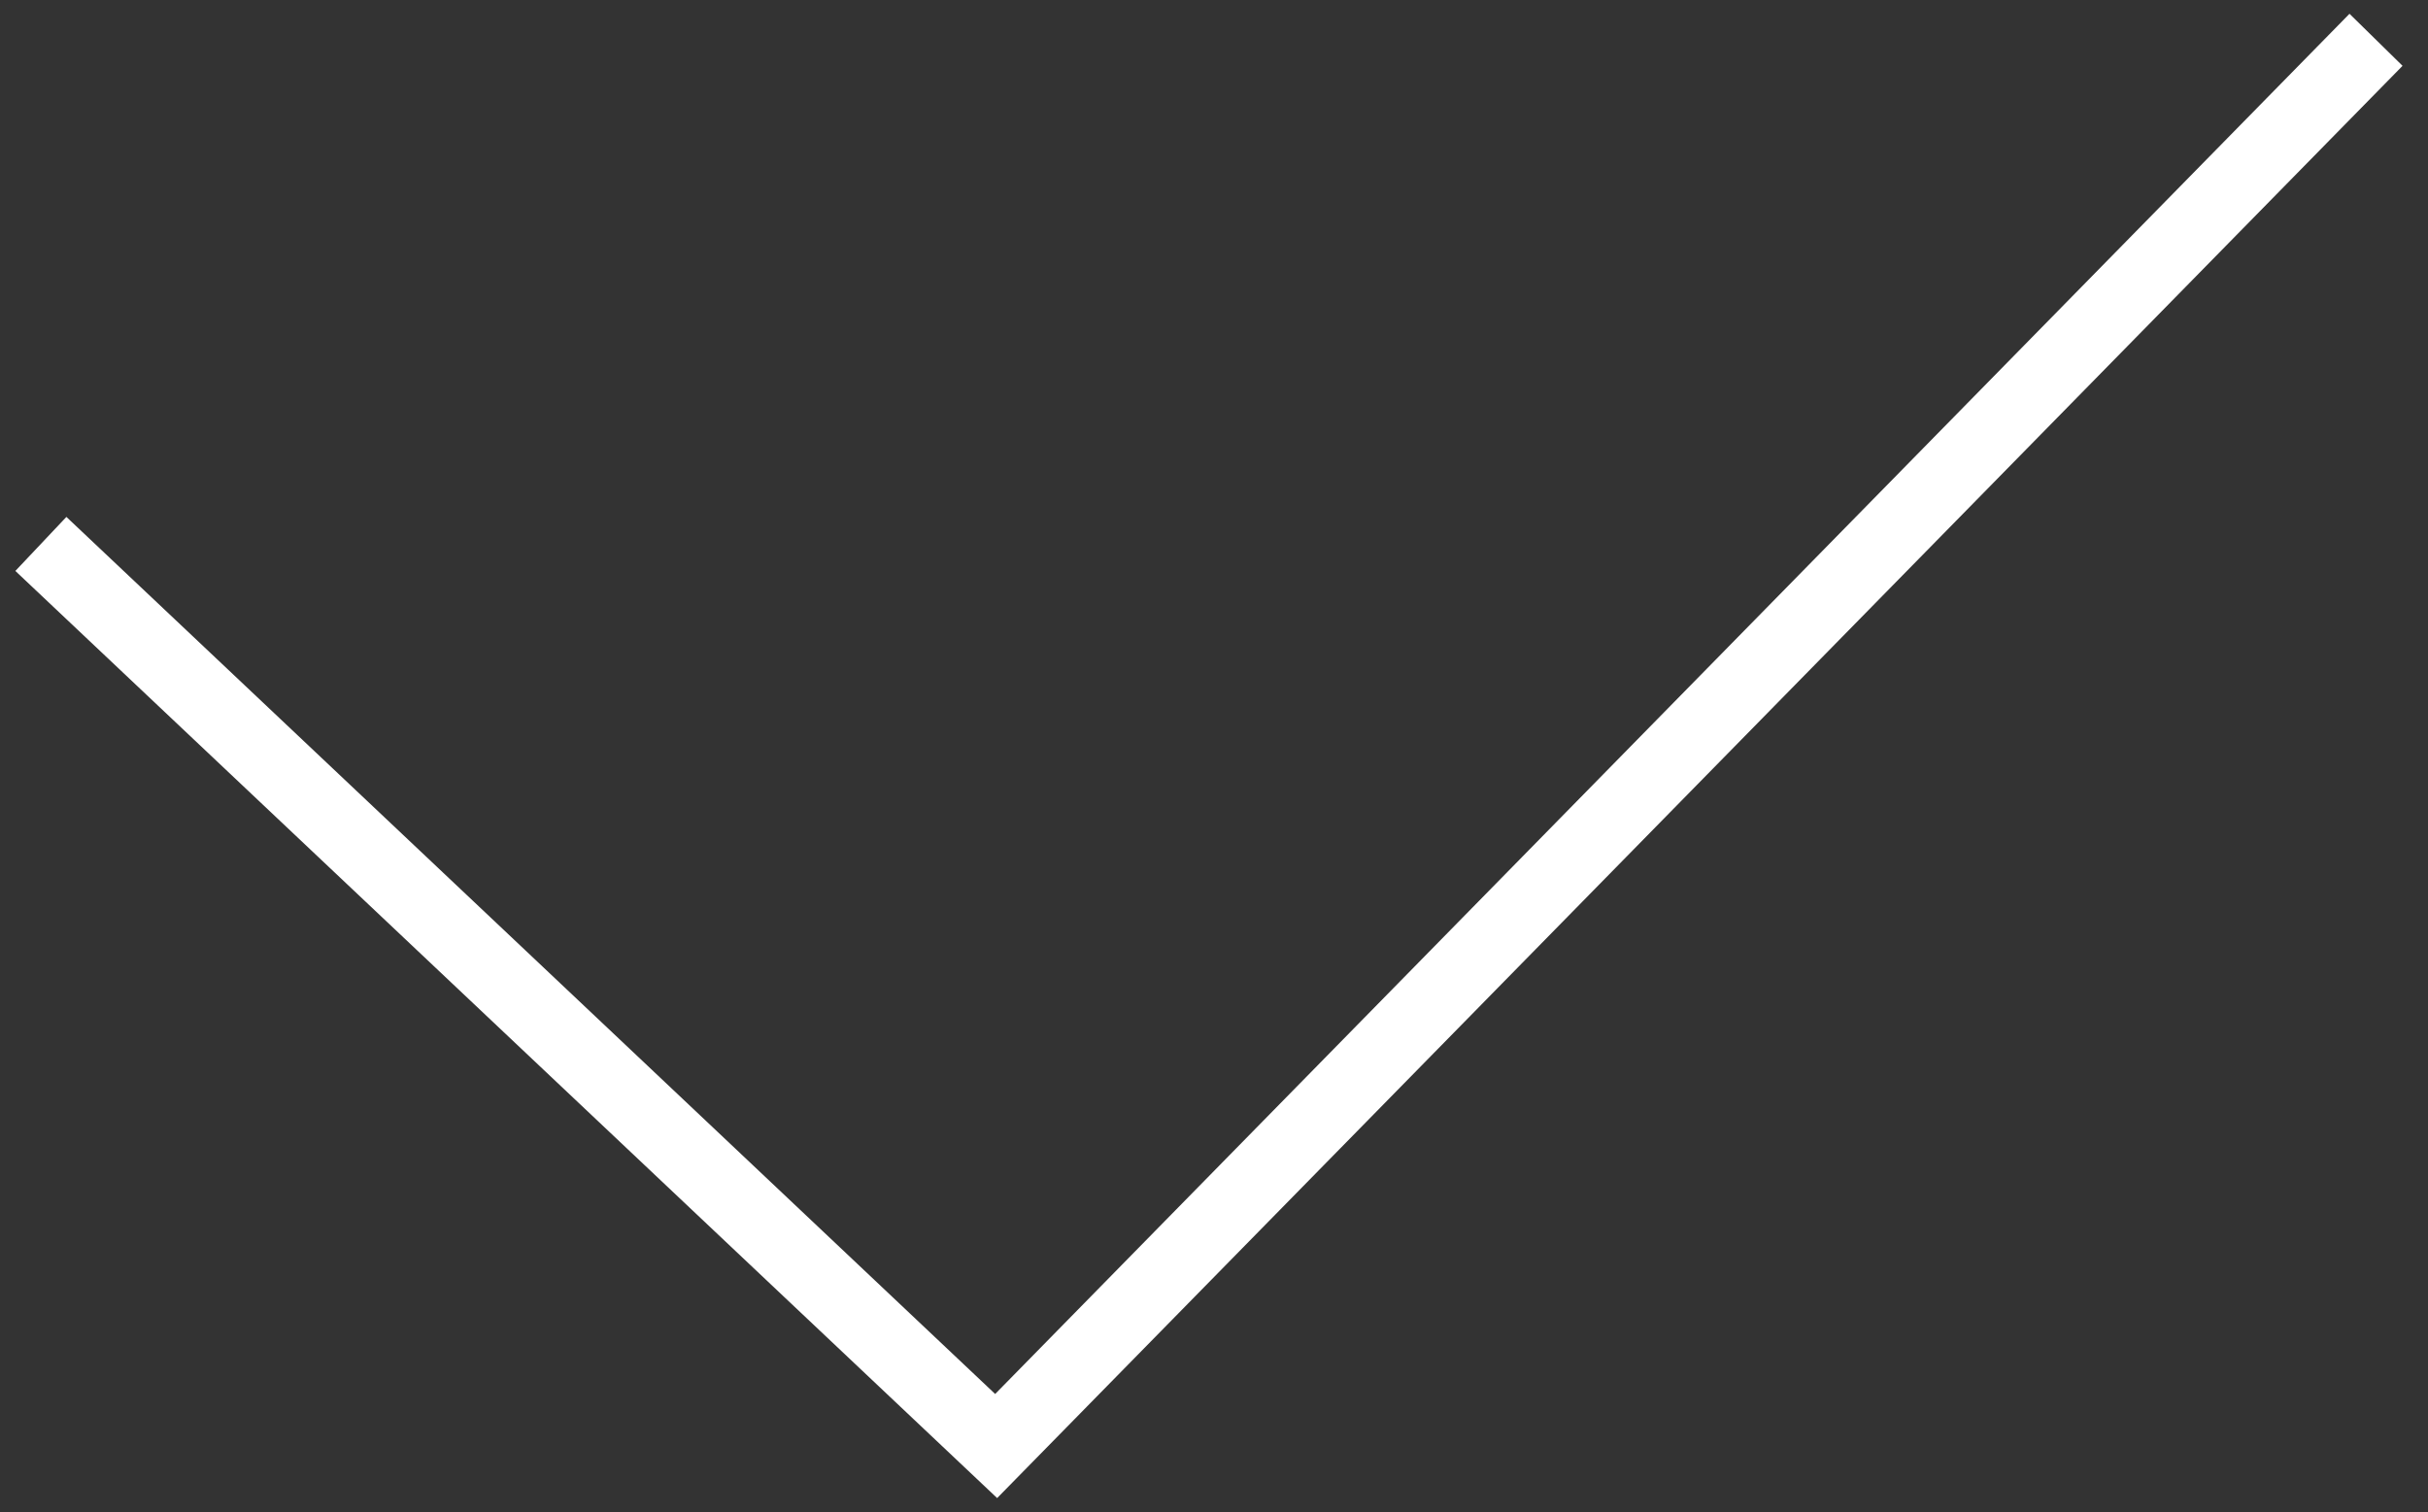 <svg width="61" height="38" viewBox="0 0 61 38" fill="none" xmlns="http://www.w3.org/2000/svg">
<rect x="0" y="0" width="61" height="38" fill="#333333" stroke="none"/>
<path d="M59.694 1L25.027 36.333L1.027 13.667" stroke="white" stroke-width="1.867"/>
</svg>
